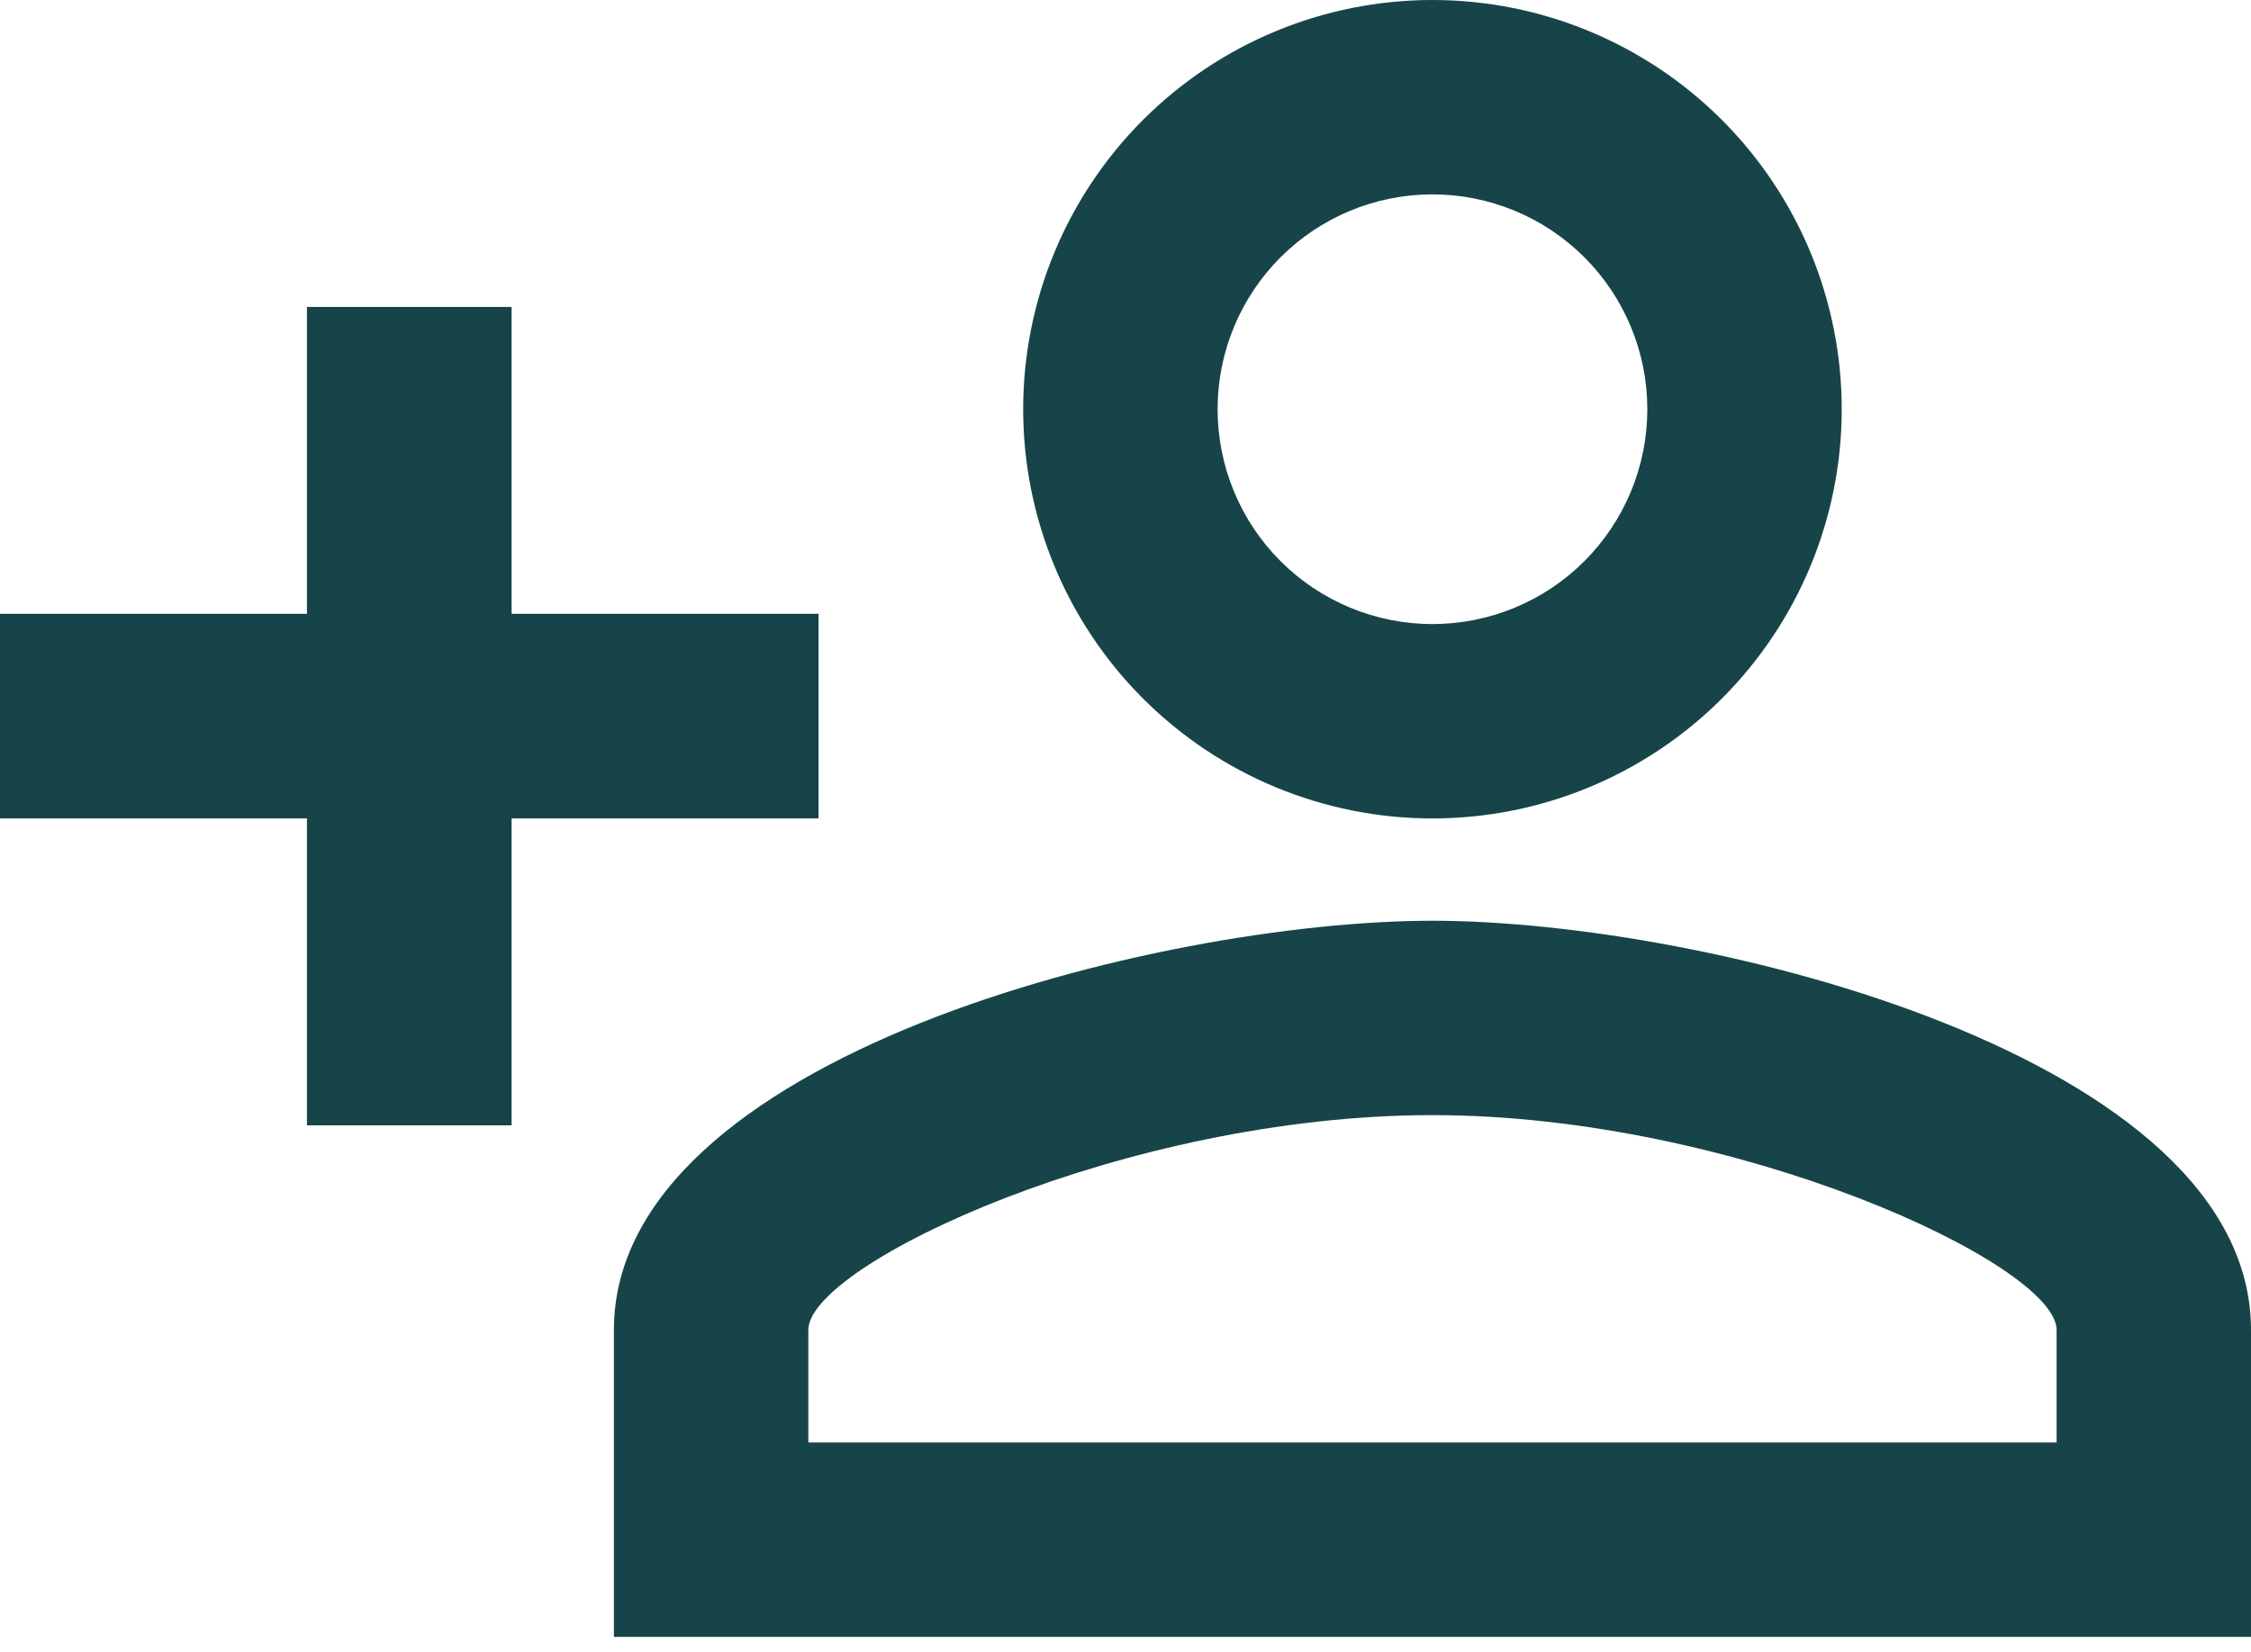 <svg width="94" height="69" viewBox="0 0 94 69" fill="none" xmlns="http://www.w3.org/2000/svg">
<path id="Vector" d="M59.818 0C55.285 0 50.938 1.801 47.733 5.006C44.528 8.211 42.727 12.558 42.727 17.091C42.727 21.624 44.528 25.971 47.733 29.176C50.938 32.381 55.285 34.182 59.818 34.182C64.351 34.182 68.698 32.381 71.903 29.176C75.108 25.971 76.909 21.624 76.909 17.091C76.909 12.558 75.108 8.211 71.903 5.006C68.698 1.801 64.351 0 59.818 0ZM59.818 8.118C60.996 8.118 62.163 8.35 63.252 8.801C64.341 9.252 65.33 9.913 66.163 10.746C66.996 11.579 67.657 12.569 68.108 13.657C68.559 14.746 68.791 15.913 68.791 17.091C68.791 18.269 68.559 19.436 68.108 20.525C67.657 21.613 66.996 22.602 66.163 23.436C65.33 24.269 64.341 24.93 63.252 25.381C62.163 25.832 60.996 26.064 59.818 26.064C58.64 26.064 57.473 25.832 56.385 25.381C55.296 24.93 54.307 24.269 53.474 23.436C52.64 22.602 51.979 21.613 51.529 20.525C51.078 19.436 50.846 18.269 50.846 17.091C50.846 14.711 51.791 12.429 53.474 10.746C55.156 9.064 57.438 8.118 59.818 8.118ZM12.818 12.818V25.636H0V34.182H12.818V47H21.364V34.182H34.182V25.636H21.364V12.818H12.818ZM59.818 38.455C48.41 38.455 25.636 44.137 25.636 55.545V68.364H94V55.545C94 44.137 71.226 38.455 59.818 38.455ZM59.818 46.573C72.508 46.573 85.882 52.811 85.882 55.545V60.245H33.755V55.545C33.755 52.811 47 46.573 59.818 46.573Z" fill="#174448"/>
</svg>
